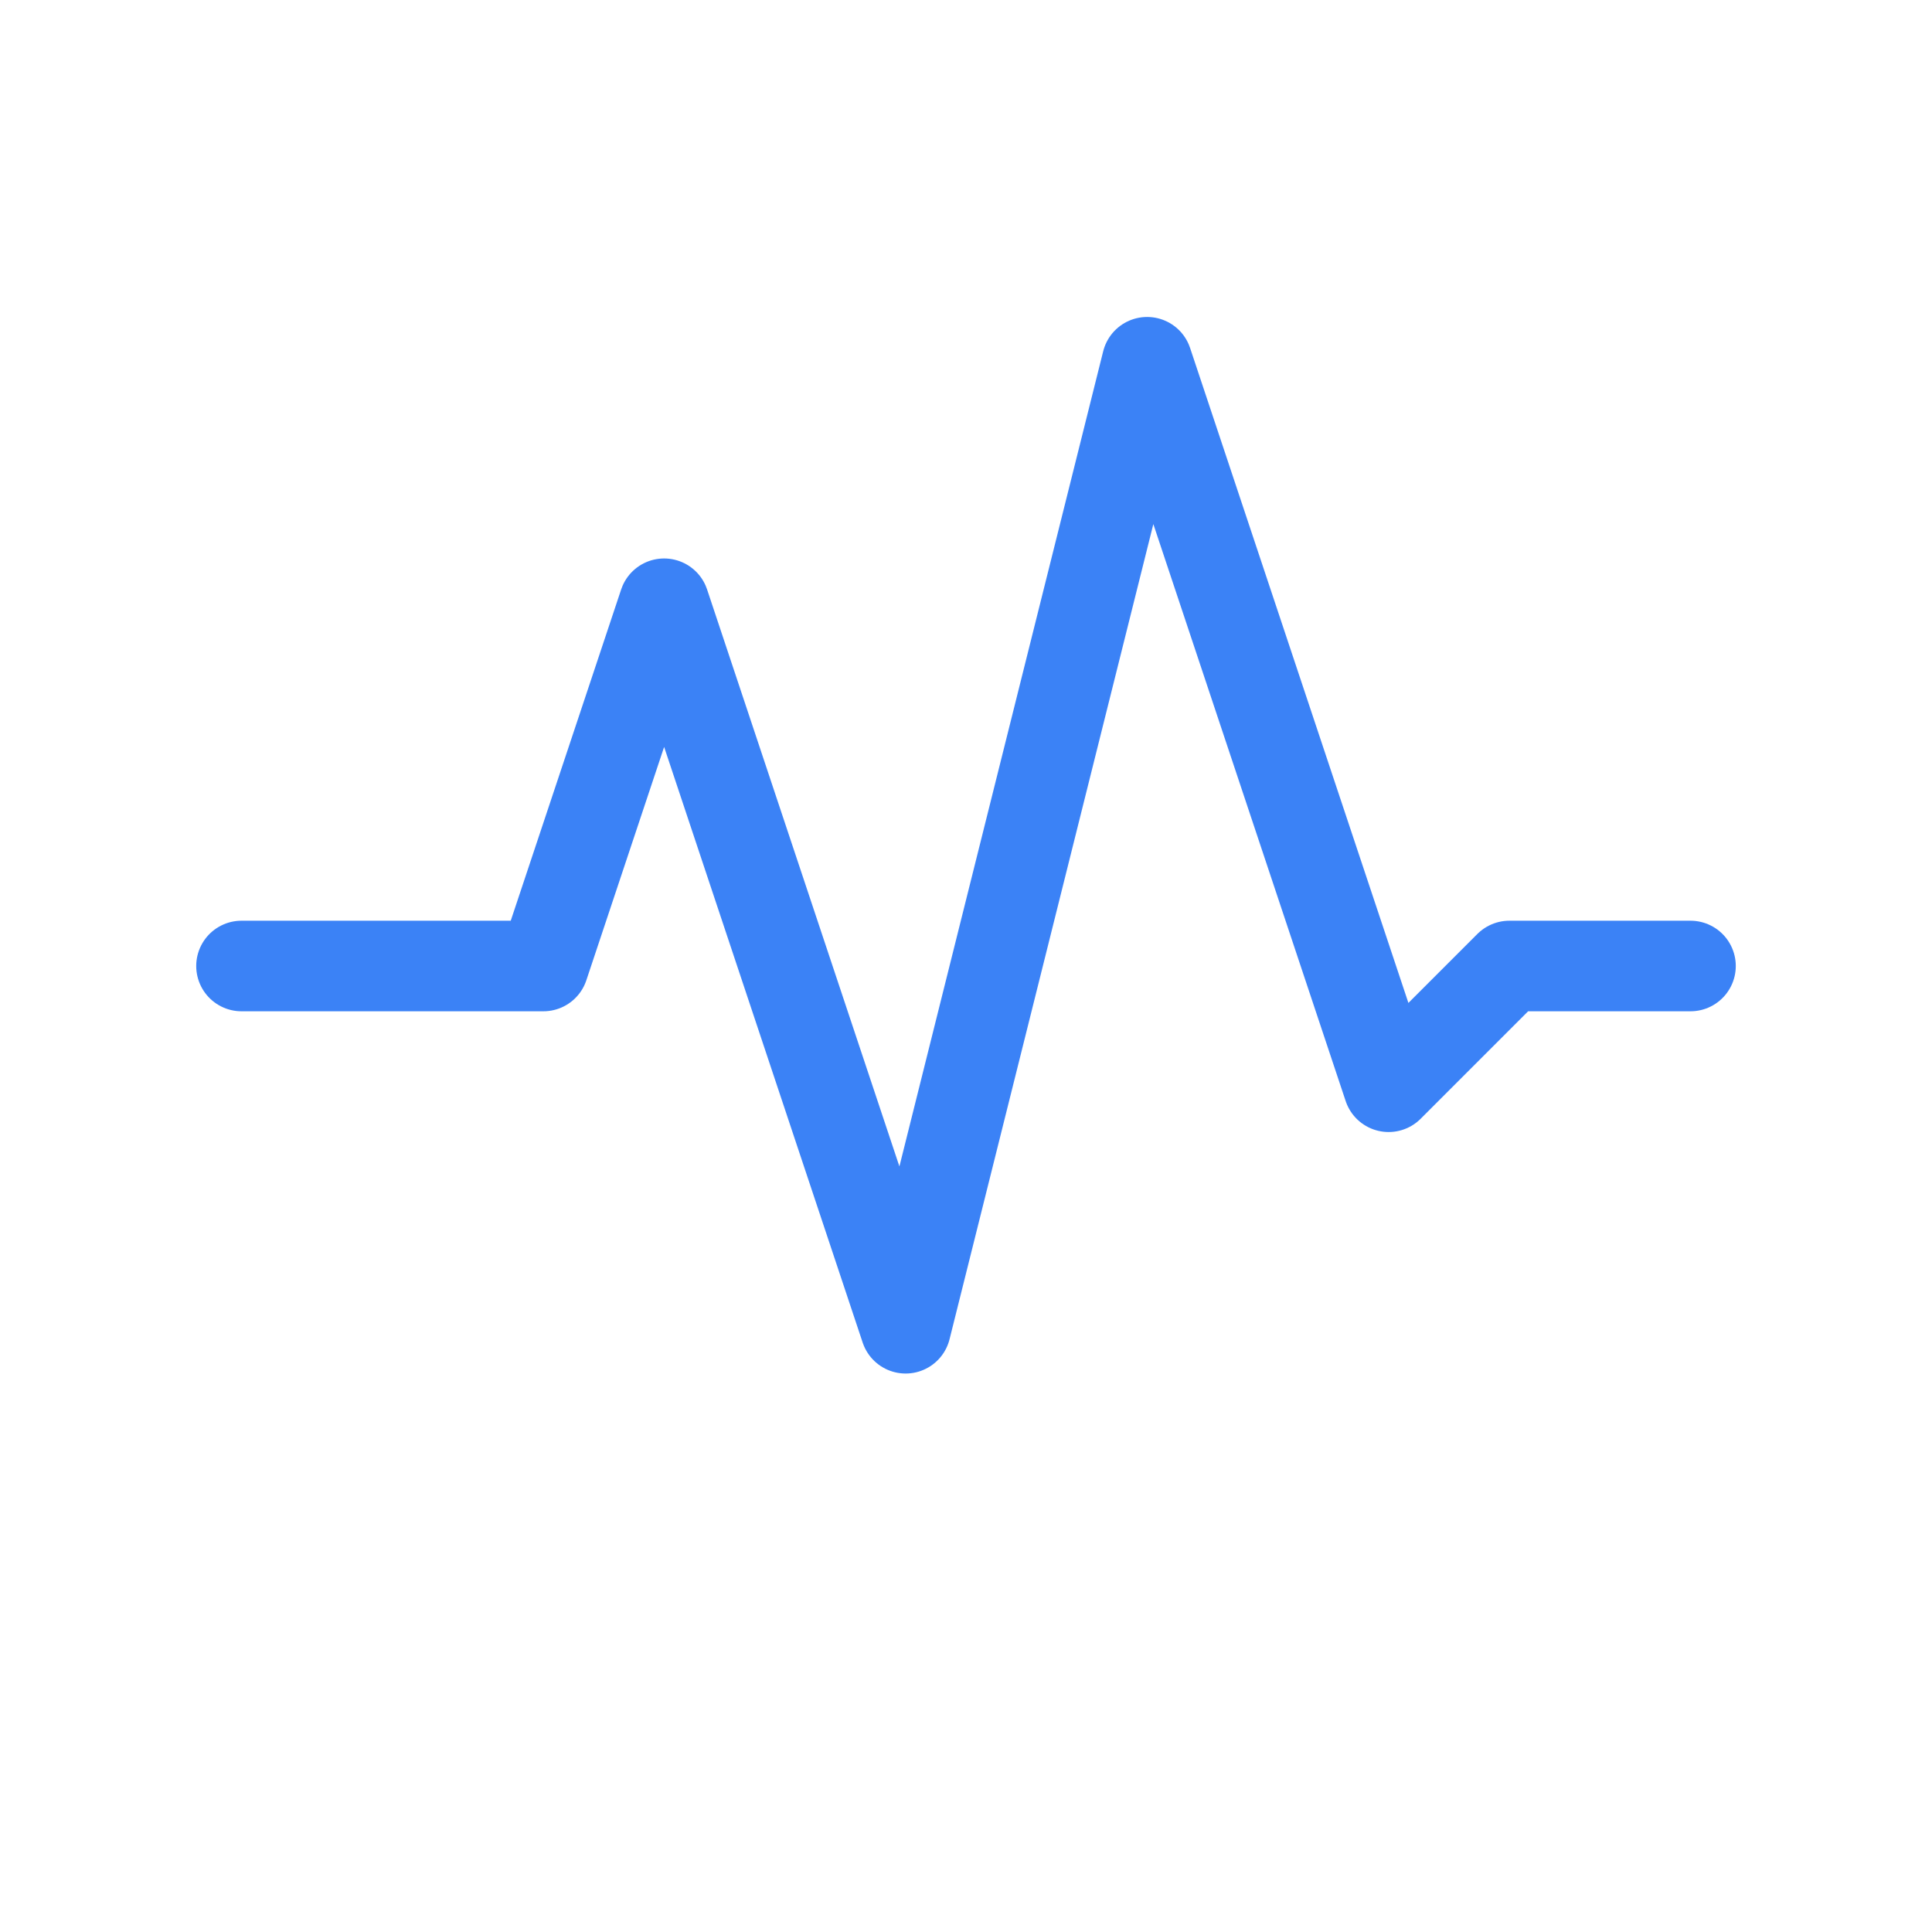 <svg width="64" height="64" viewBox="0 0 64 64" fill="none" xmlns="http://www.w3.org/2000/svg">
  <path d="M8 32H18L22 20L30 44L38 12L46 36L50 32H56" 
        stroke="#3B82F6" 
        stroke-width="3" 
        stroke-linecap="round" 
        stroke-linejoin="round" 
        fill="none"/>
</svg>